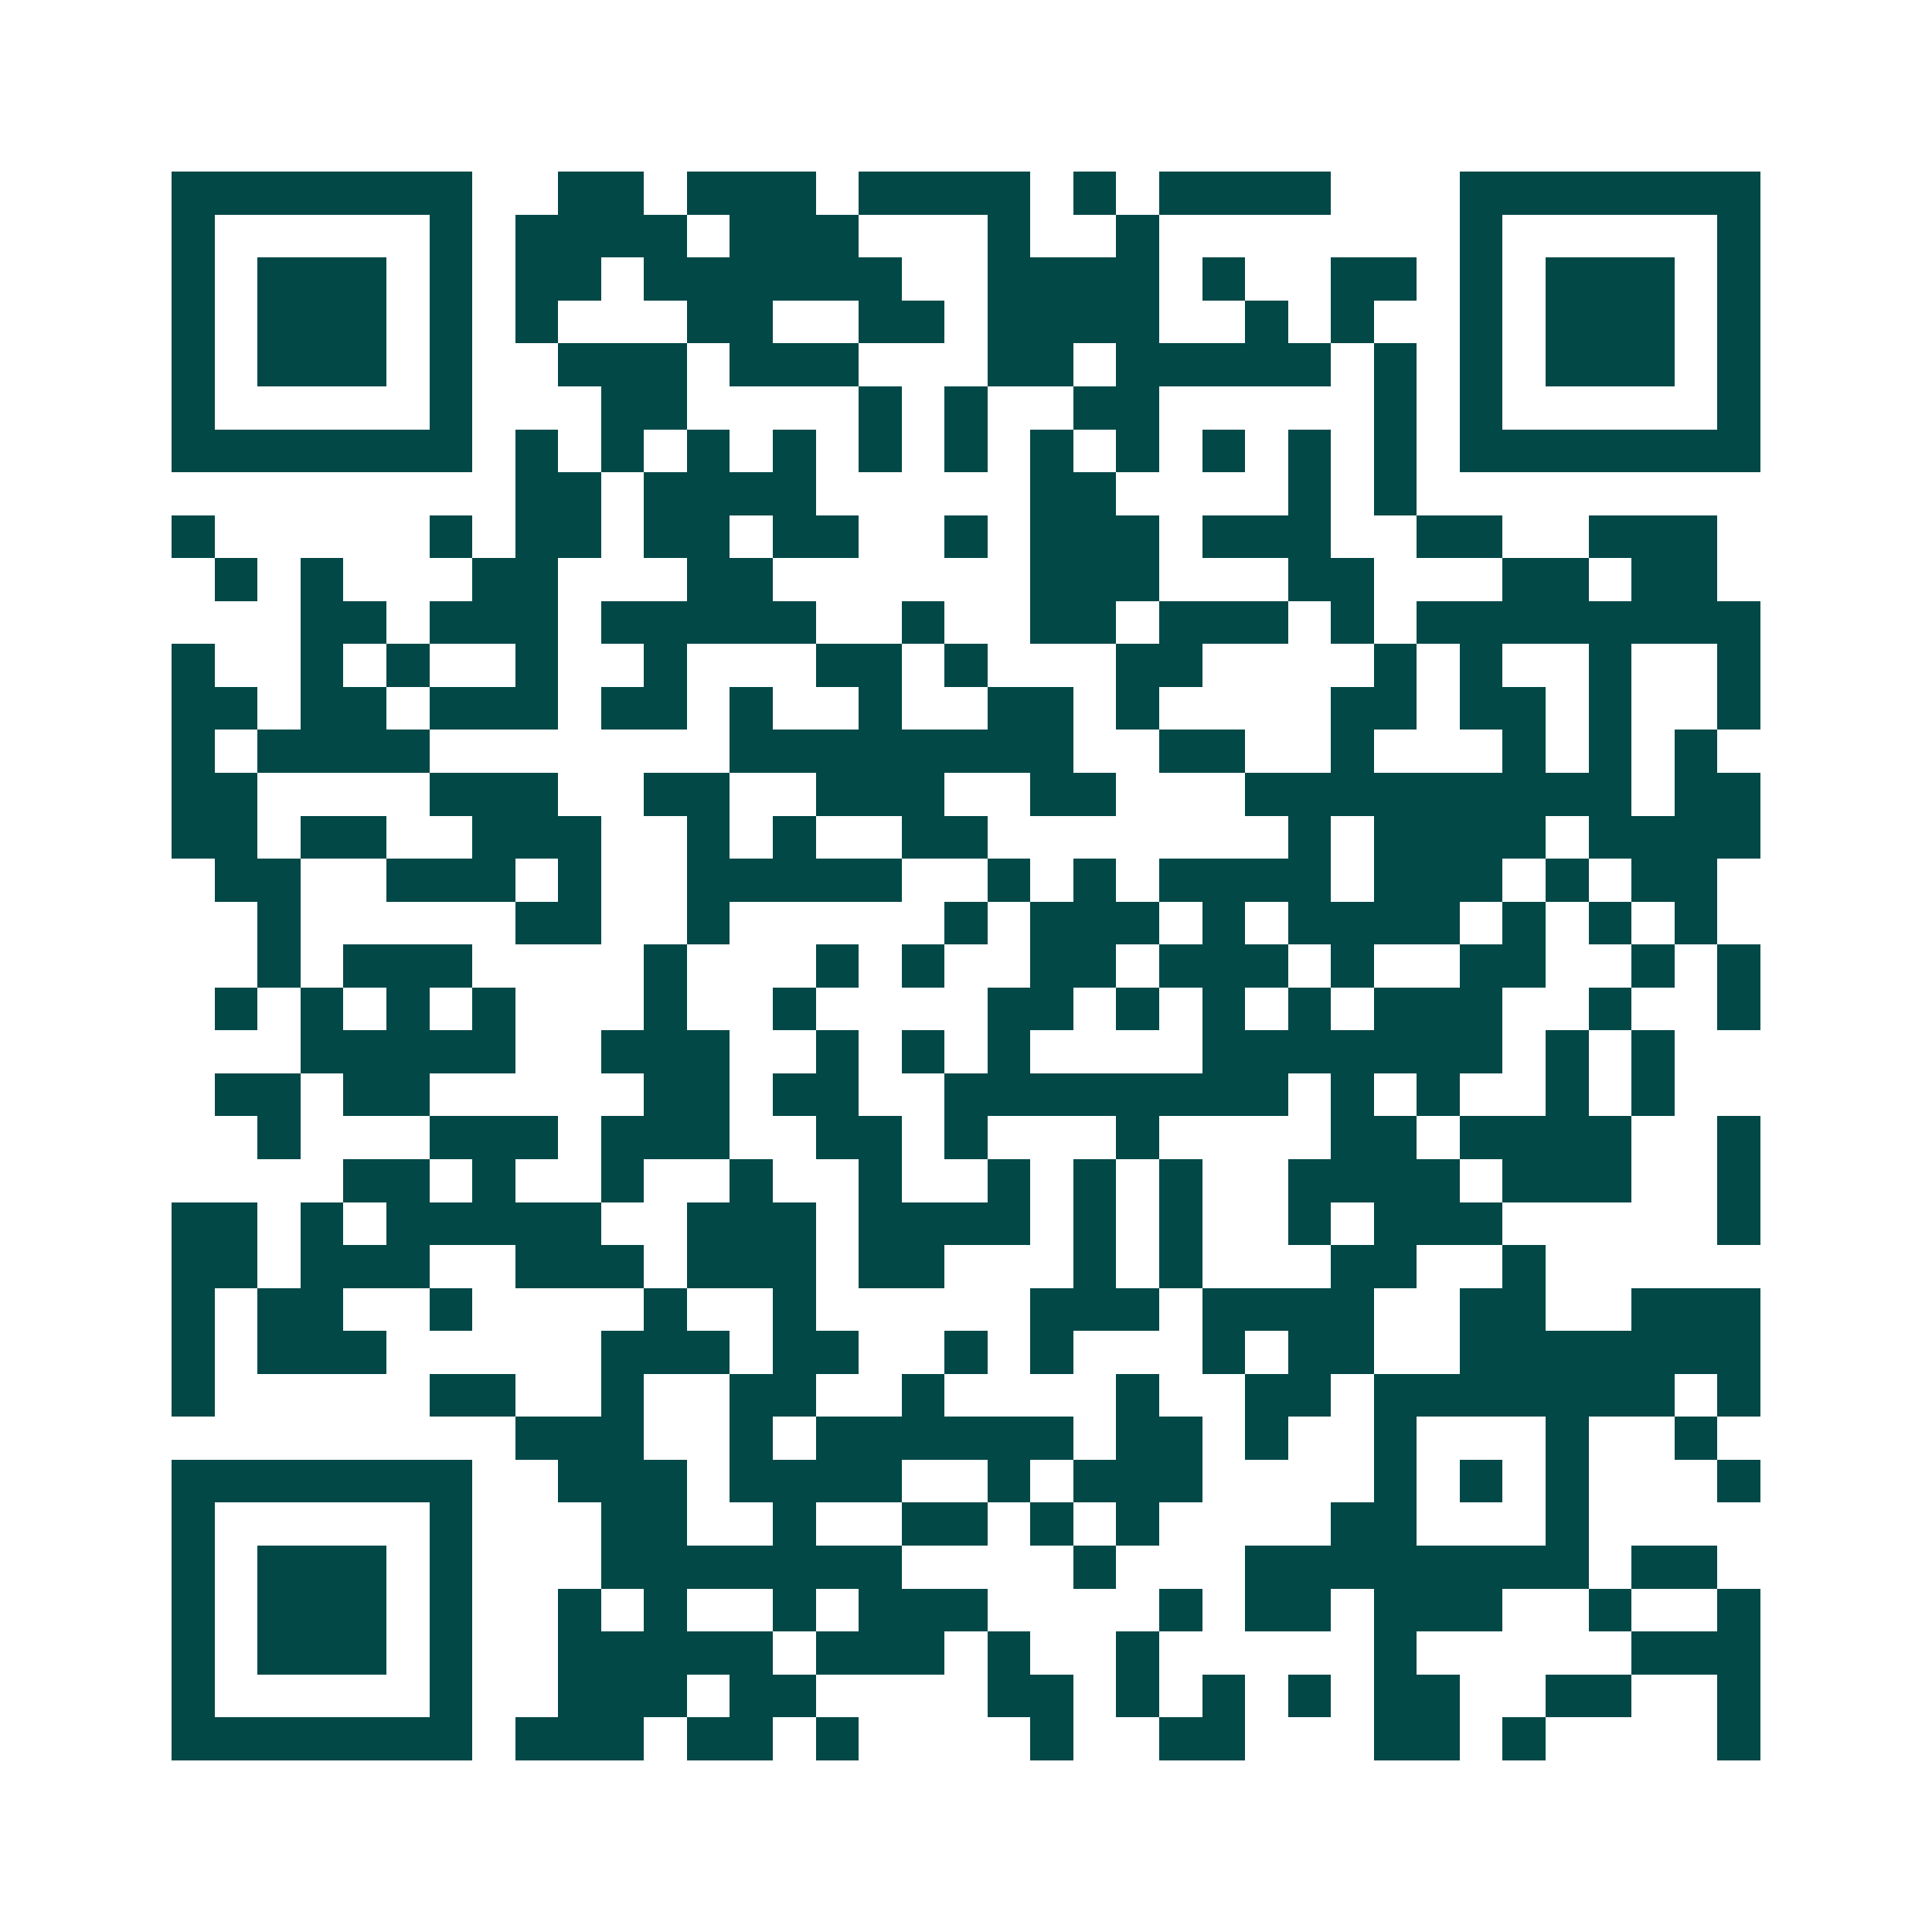 <svg xmlns="http://www.w3.org/2000/svg" width="200" height="200" viewBox="0 0 45 45" shape-rendering="crispEdges"><path fill="#ffffff" d="M0 0h45v45H0z"/><path stroke="#014847" d="M4 4.5h7m2 0h2m1 0h3m1 0h4m1 0h1m1 0h4m3 0h7M4 5.5h1m5 0h1m1 0h4m1 0h3m3 0h1m2 0h1m7 0h1m5 0h1M4 6.5h1m1 0h3m1 0h1m1 0h2m1 0h6m2 0h4m1 0h1m2 0h2m1 0h1m1 0h3m1 0h1M4 7.5h1m1 0h3m1 0h1m1 0h1m3 0h2m2 0h2m1 0h4m2 0h1m1 0h1m2 0h1m1 0h3m1 0h1M4 8.5h1m1 0h3m1 0h1m2 0h3m1 0h3m3 0h2m1 0h5m1 0h1m1 0h1m1 0h3m1 0h1M4 9.5h1m5 0h1m3 0h2m4 0h1m1 0h1m2 0h2m5 0h1m1 0h1m5 0h1M4 10.5h7m1 0h1m1 0h1m1 0h1m1 0h1m1 0h1m1 0h1m1 0h1m1 0h1m1 0h1m1 0h1m1 0h1m1 0h7M12 11.5h2m1 0h4m5 0h2m4 0h1m1 0h1M4 12.5h1m5 0h1m1 0h2m1 0h2m1 0h2m2 0h1m1 0h3m1 0h3m2 0h2m2 0h3M5 13.5h1m1 0h1m3 0h2m3 0h2m6 0h3m3 0h2m3 0h2m1 0h2M7 14.5h2m1 0h3m1 0h5m2 0h1m2 0h2m1 0h3m1 0h1m1 0h8M4 15.5h1m2 0h1m1 0h1m2 0h1m2 0h1m3 0h2m1 0h1m3 0h2m4 0h1m1 0h1m2 0h1m2 0h1M4 16.5h2m1 0h2m1 0h3m1 0h2m1 0h1m2 0h1m2 0h2m1 0h1m4 0h2m1 0h2m1 0h1m2 0h1M4 17.5h1m1 0h4m7 0h8m2 0h2m2 0h1m3 0h1m1 0h1m1 0h1M4 18.5h2m4 0h3m2 0h2m2 0h3m2 0h2m3 0h9m1 0h2M4 19.5h2m1 0h2m2 0h3m2 0h1m1 0h1m2 0h2m7 0h1m1 0h4m1 0h4M5 20.5h2m2 0h3m1 0h1m2 0h5m2 0h1m1 0h1m1 0h4m1 0h3m1 0h1m1 0h2M6 21.5h1m5 0h2m2 0h1m5 0h1m1 0h3m1 0h1m1 0h4m1 0h1m1 0h1m1 0h1M6 22.5h1m1 0h3m4 0h1m3 0h1m1 0h1m2 0h2m1 0h3m1 0h1m2 0h2m2 0h1m1 0h1M5 23.5h1m1 0h1m1 0h1m1 0h1m3 0h1m2 0h1m4 0h2m1 0h1m1 0h1m1 0h1m1 0h3m2 0h1m2 0h1M7 24.5h5m2 0h3m2 0h1m1 0h1m1 0h1m4 0h7m1 0h1m1 0h1M5 25.5h2m1 0h2m5 0h2m1 0h2m2 0h8m1 0h1m1 0h1m2 0h1m1 0h1M6 26.5h1m3 0h3m1 0h3m2 0h2m1 0h1m3 0h1m4 0h2m1 0h4m2 0h1M8 27.5h2m1 0h1m2 0h1m2 0h1m2 0h1m2 0h1m1 0h1m1 0h1m2 0h4m1 0h3m2 0h1M4 28.5h2m1 0h1m1 0h5m2 0h3m1 0h4m1 0h1m1 0h1m2 0h1m1 0h3m5 0h1M4 29.5h2m1 0h3m2 0h3m1 0h3m1 0h2m3 0h1m1 0h1m3 0h2m2 0h1M4 30.5h1m1 0h2m2 0h1m4 0h1m2 0h1m5 0h3m1 0h4m2 0h2m2 0h3M4 31.5h1m1 0h3m5 0h3m1 0h2m2 0h1m1 0h1m3 0h1m1 0h2m2 0h7M4 32.5h1m5 0h2m2 0h1m2 0h2m2 0h1m4 0h1m2 0h2m1 0h7m1 0h1M12 33.5h3m2 0h1m1 0h6m1 0h2m1 0h1m2 0h1m3 0h1m2 0h1M4 34.5h7m2 0h3m1 0h4m2 0h1m1 0h3m4 0h1m1 0h1m1 0h1m3 0h1M4 35.5h1m5 0h1m3 0h2m2 0h1m2 0h2m1 0h1m1 0h1m4 0h2m3 0h1M4 36.5h1m1 0h3m1 0h1m3 0h7m4 0h1m3 0h8m1 0h2M4 37.5h1m1 0h3m1 0h1m2 0h1m1 0h1m2 0h1m1 0h3m4 0h1m1 0h2m1 0h3m2 0h1m2 0h1M4 38.5h1m1 0h3m1 0h1m2 0h5m1 0h3m1 0h1m2 0h1m5 0h1m5 0h3M4 39.5h1m5 0h1m2 0h3m1 0h2m4 0h2m1 0h1m1 0h1m1 0h1m1 0h2m2 0h2m2 0h1M4 40.5h7m1 0h3m1 0h2m1 0h1m4 0h1m2 0h2m3 0h2m1 0h1m4 0h1"/></svg>
